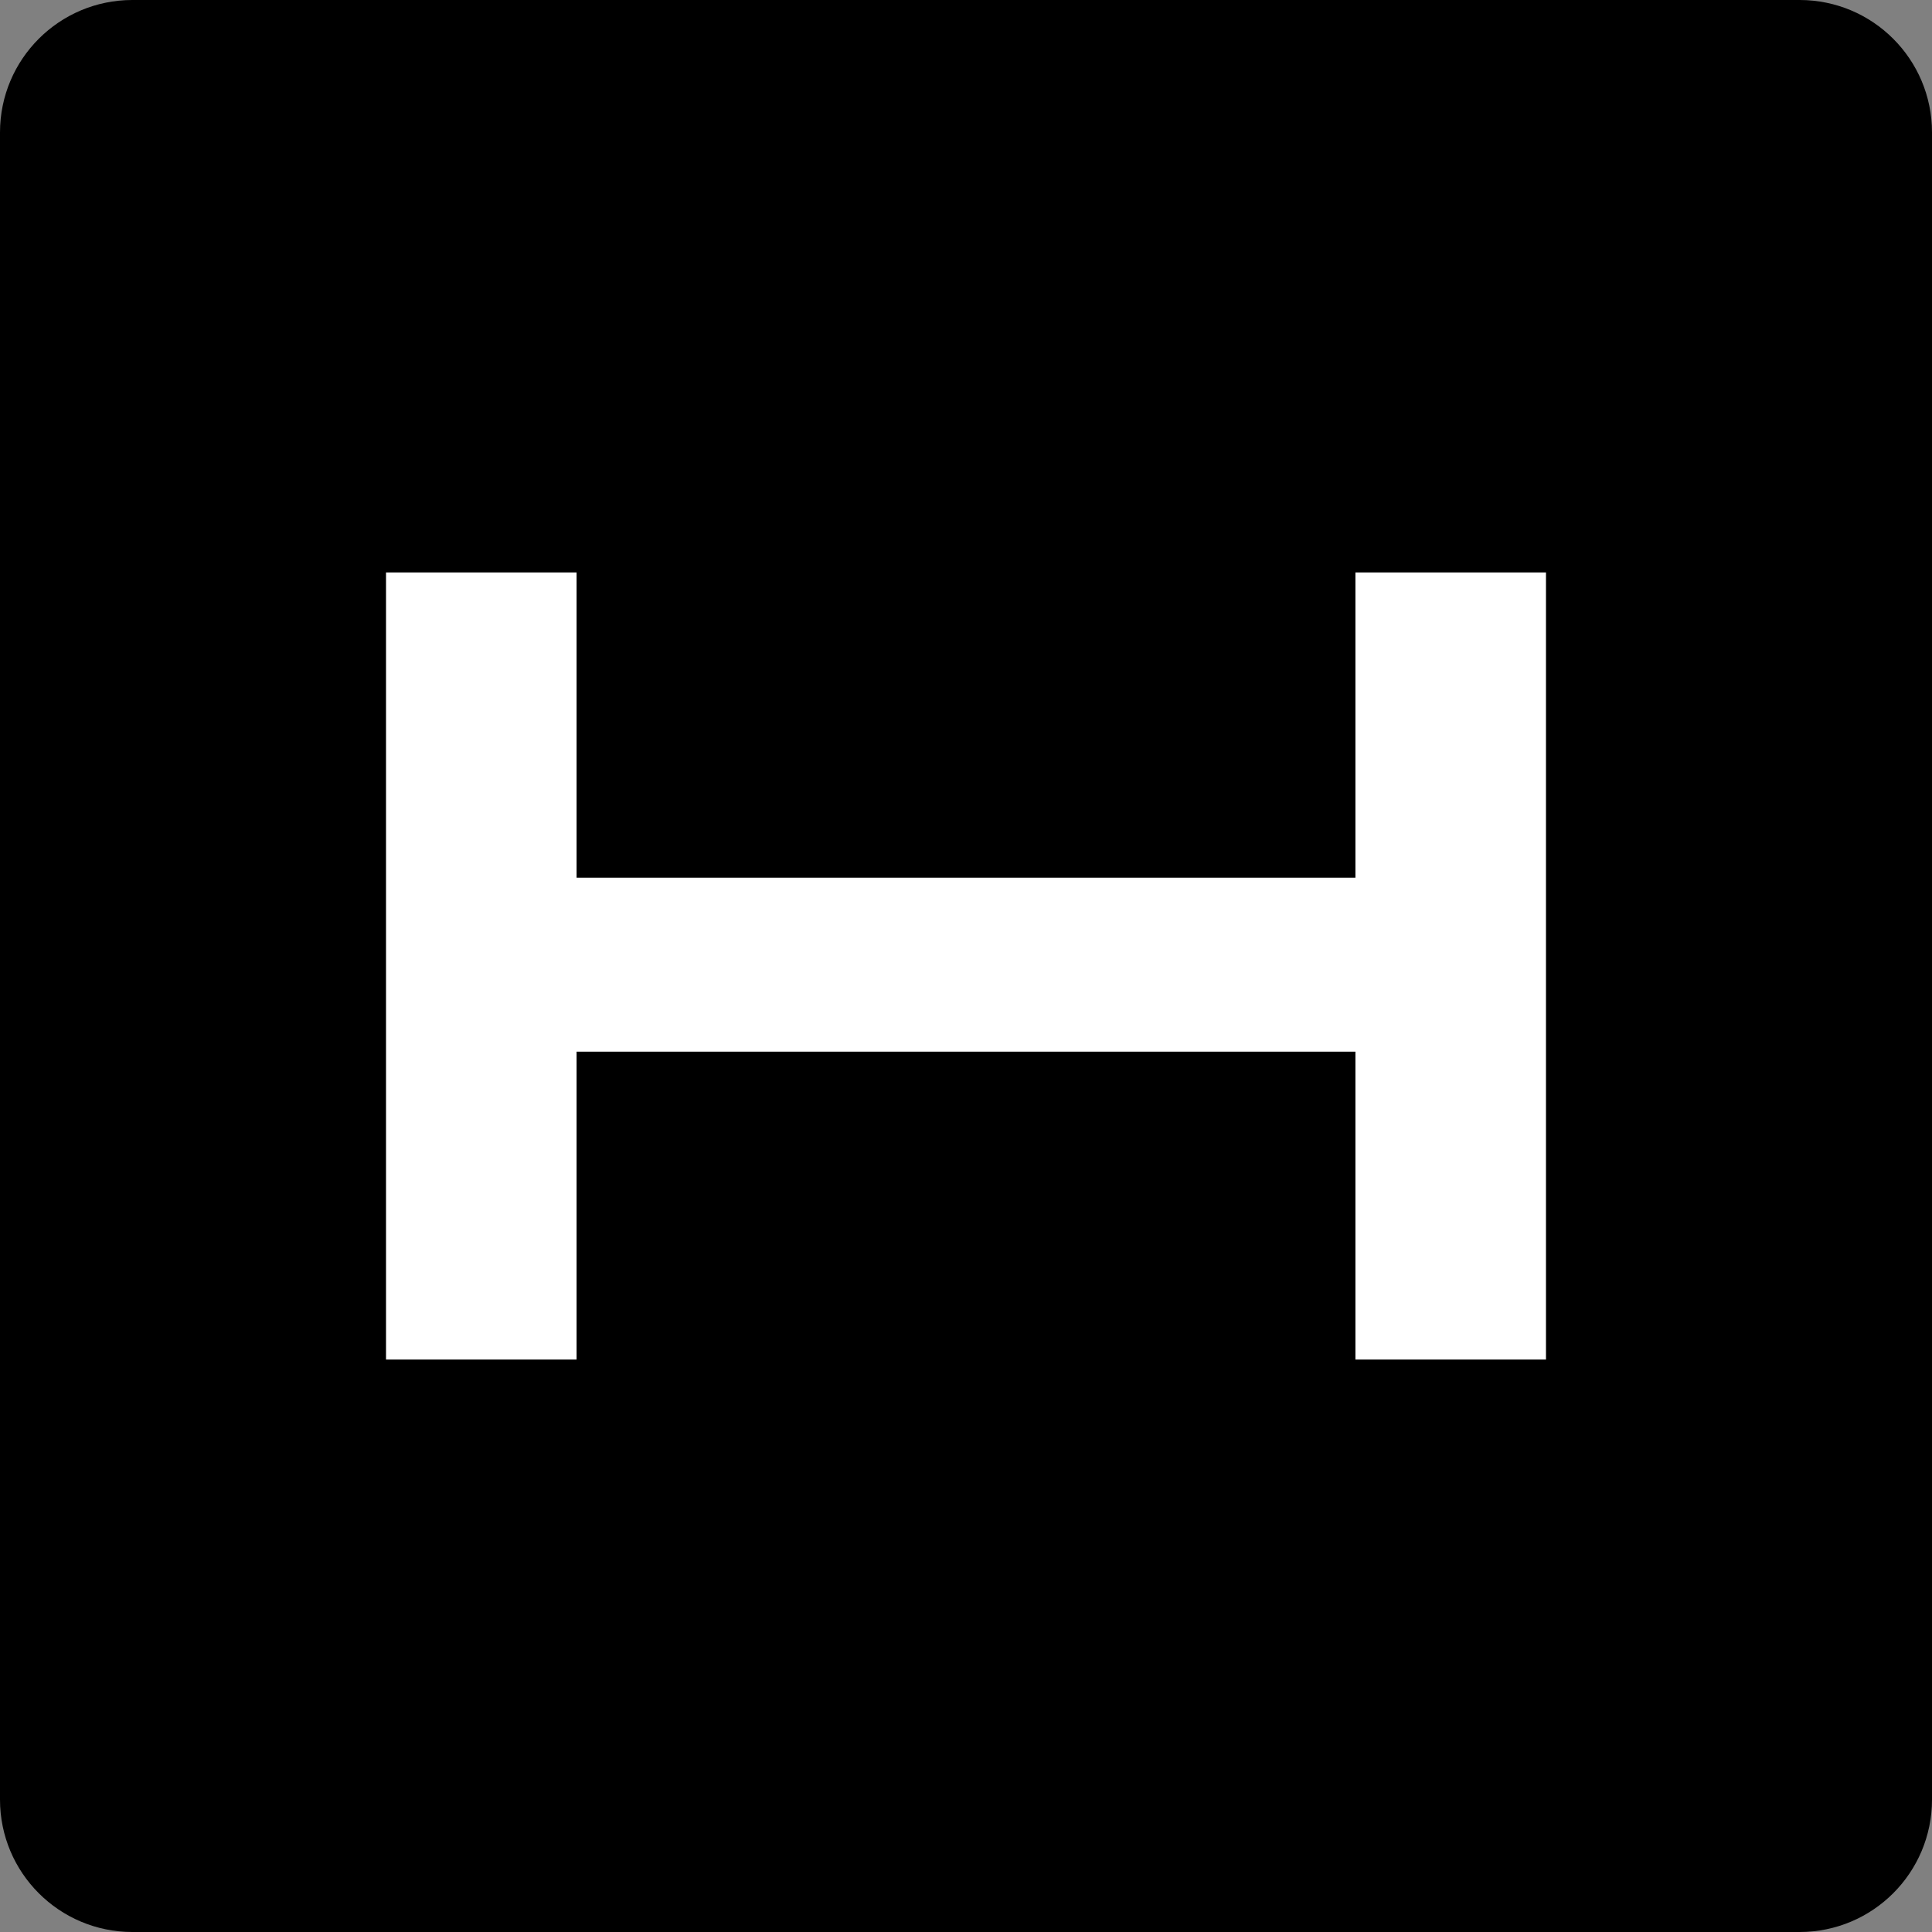 <?xml version="1.0" encoding="utf-8"?>
<!-- Generator: Adobe Illustrator 29.7.0, SVG Export Plug-In . SVG Version: 9.03 Build 0)  -->
<svg version="1.0" id="Calque_1" xmlns="http://www.w3.org/2000/svg" xmlns:xlink="http://www.w3.org/1999/xlink" x="0px" y="0px"
	 viewBox="0 0 512 512" style="enable-background:new 0 0 512 512;" xml:space="preserve">
<rect x="0" y="0" width="512" height="512" fill="#808080" stroke="none"/>
<style type="text/css">
	.st0{fill:#FFFFFF;}
</style>
<path d="M476.9,512H35.1C15.7,512,0,496.3,0,476.9V35.1C0,15.7,15.7,0,35.1,0h441.8C496.3,0,512,15.7,512,35.1v441.8
	C512,496.3,496.3,512,476.9,512z"/>
<polygon class="st0" points="102.3,151.7 102.3,360.3 152.8,360.3 152.8,278.7 359.2,278.7 359.2,360.3 409.7,360.3 409.7,151.7 
	359.2,151.7 359.2,232.6 152.8,232.6 152.8,151.7 "/>
<g>
</g>
<g>
</g>
<g>
</g>
<g>
</g>
<g>
</g>
<g>
</g>
<g>
</g>
<g>
</g>
<g>
</g>
<g>
</g>
<g>
</g>
<g>
</g>
<g>
</g>
<g>
</g>
<g>
</g>
</svg>
